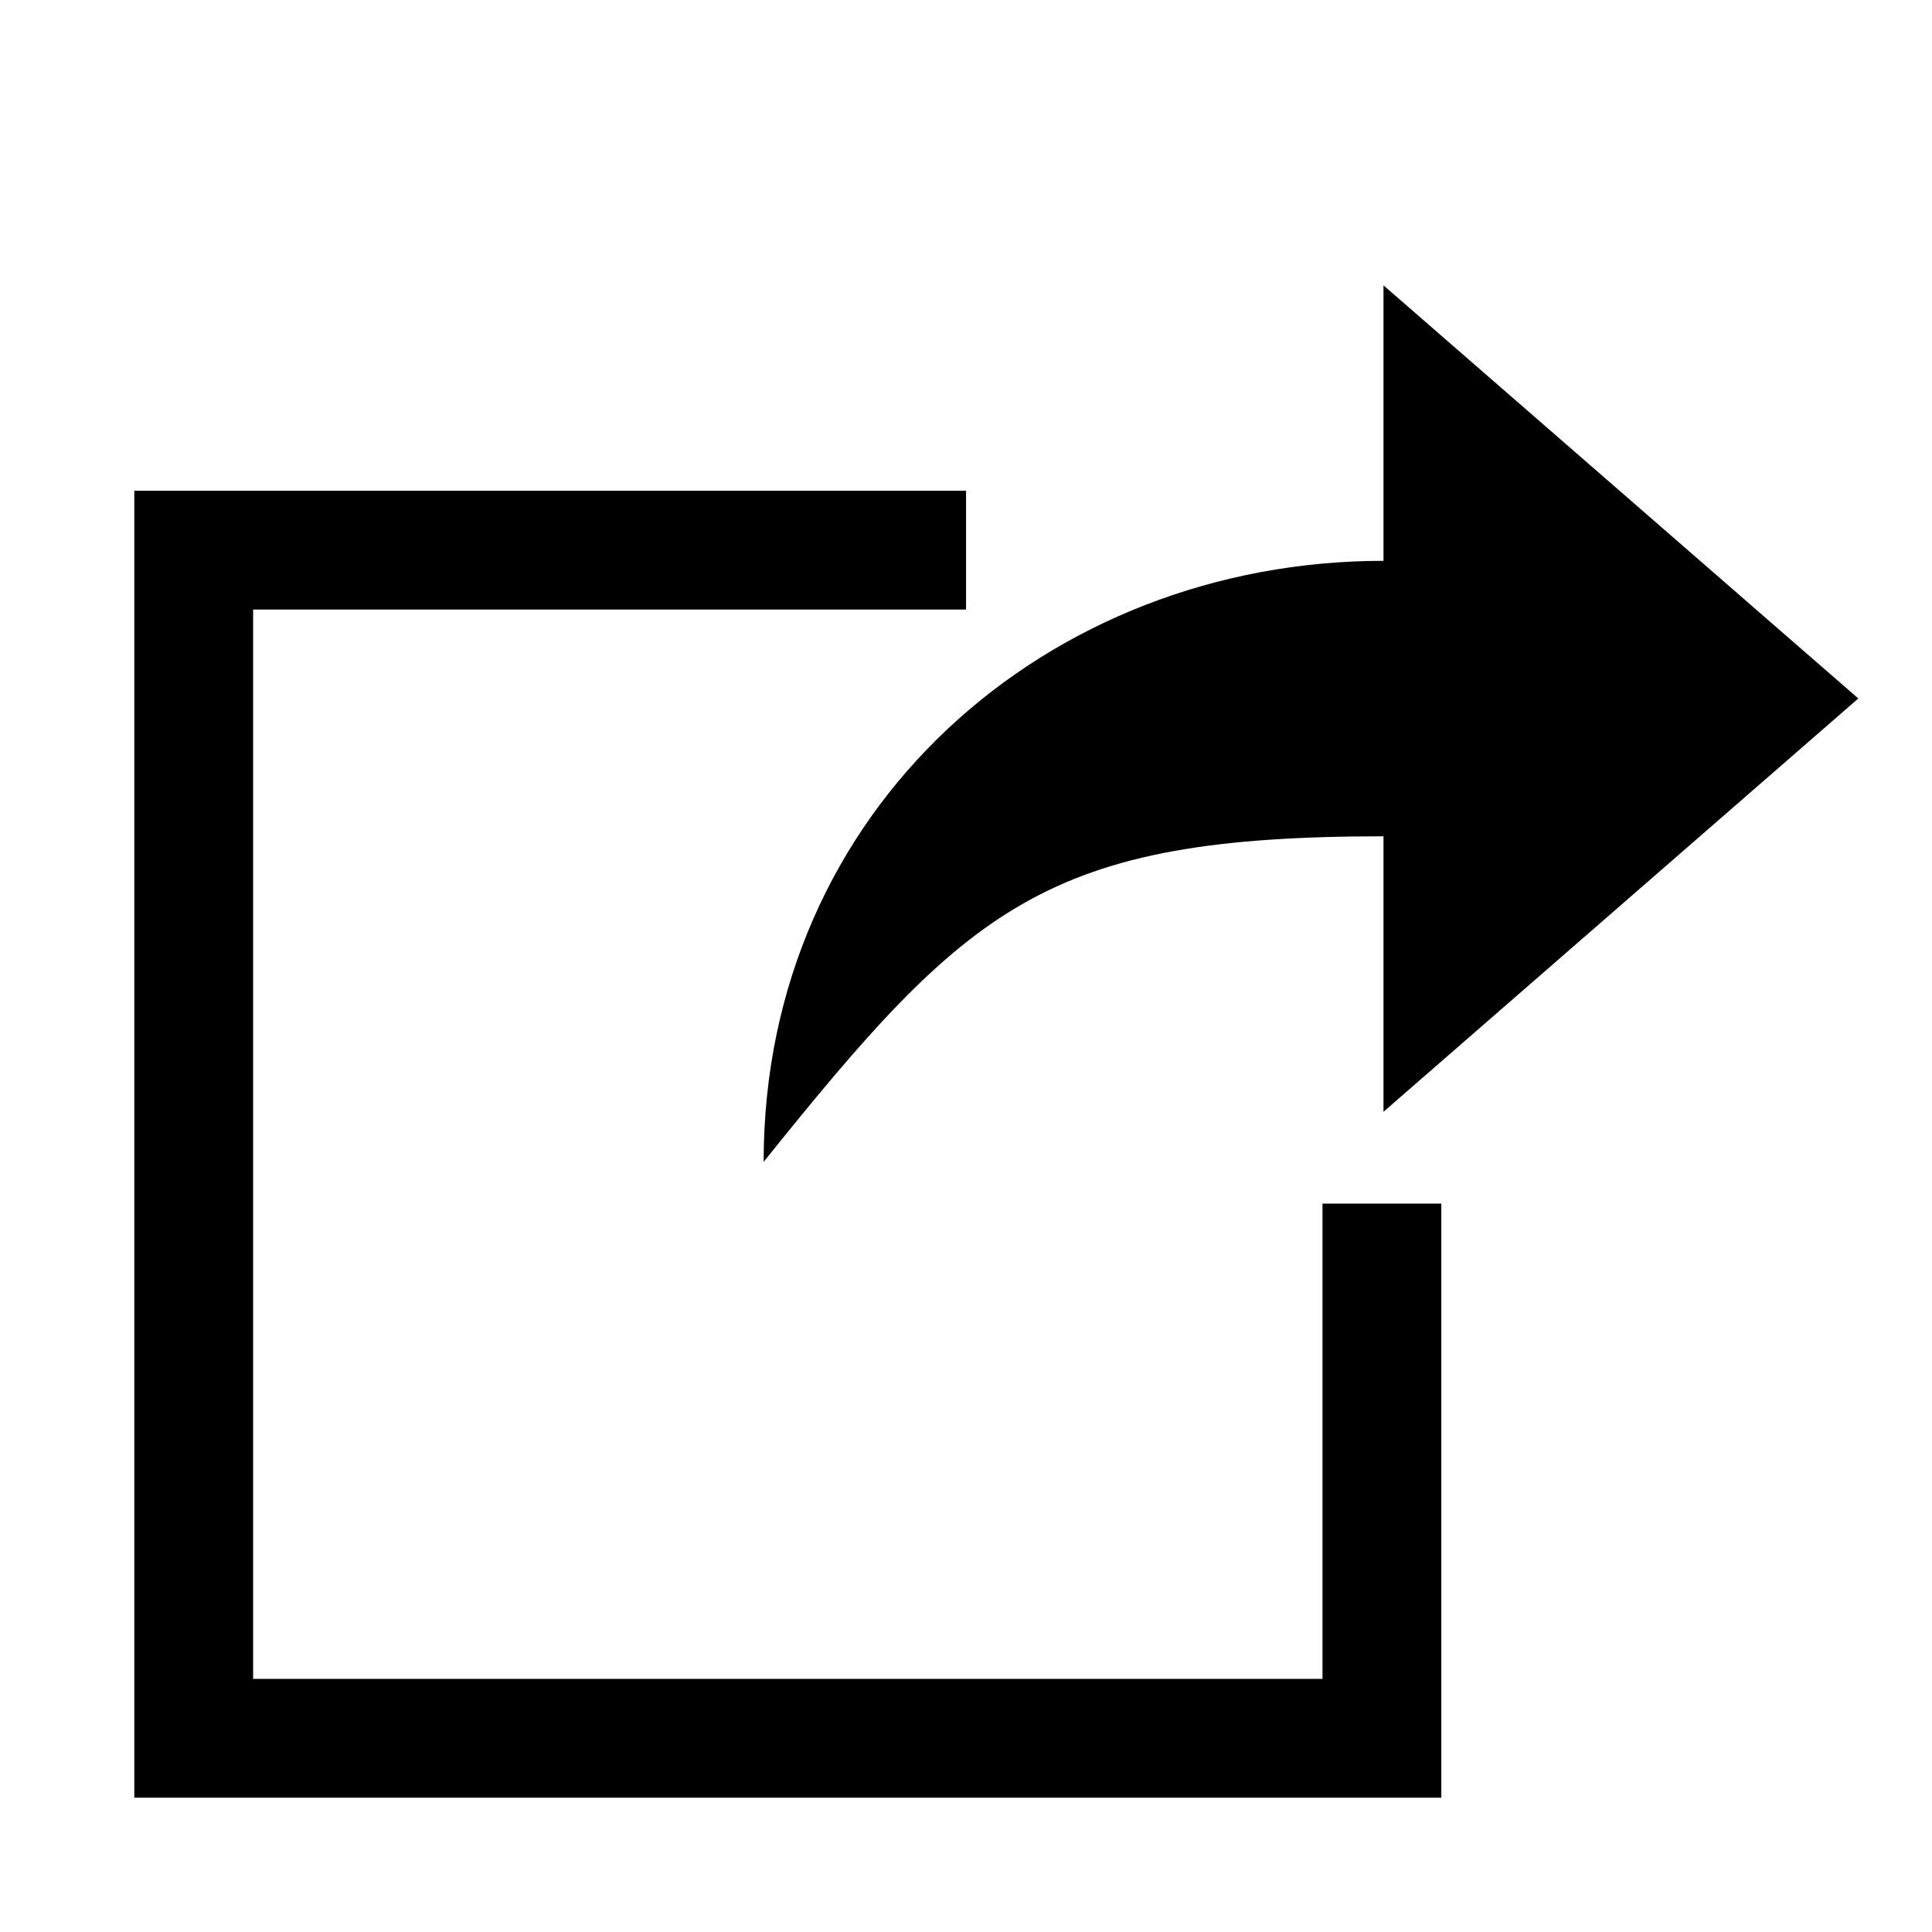 <?xml version="1.0" encoding="UTF-8"?>
<!-- Uploaded to: SVG Repo, www.svgrepo.com, Generator: SVG Repo Mixer Tools -->
<svg fill="#000000" width="800px" height="800px" version="1.1" viewBox="144 144 512 512" xmlns="http://www.w3.org/2000/svg">
 <path d="m510.64 219.62v73.004c-88.863 0-164.27 65.594-164.27 159.29 54.414-67.801 74.793-86.285 164.27-86.285v73.004l125.83-109.53zm-331.05 54.422v346.37h346.37v-157.44h-31.488v125.95h-283.39v-283.39h188.93v-31.488z"/>
</svg>